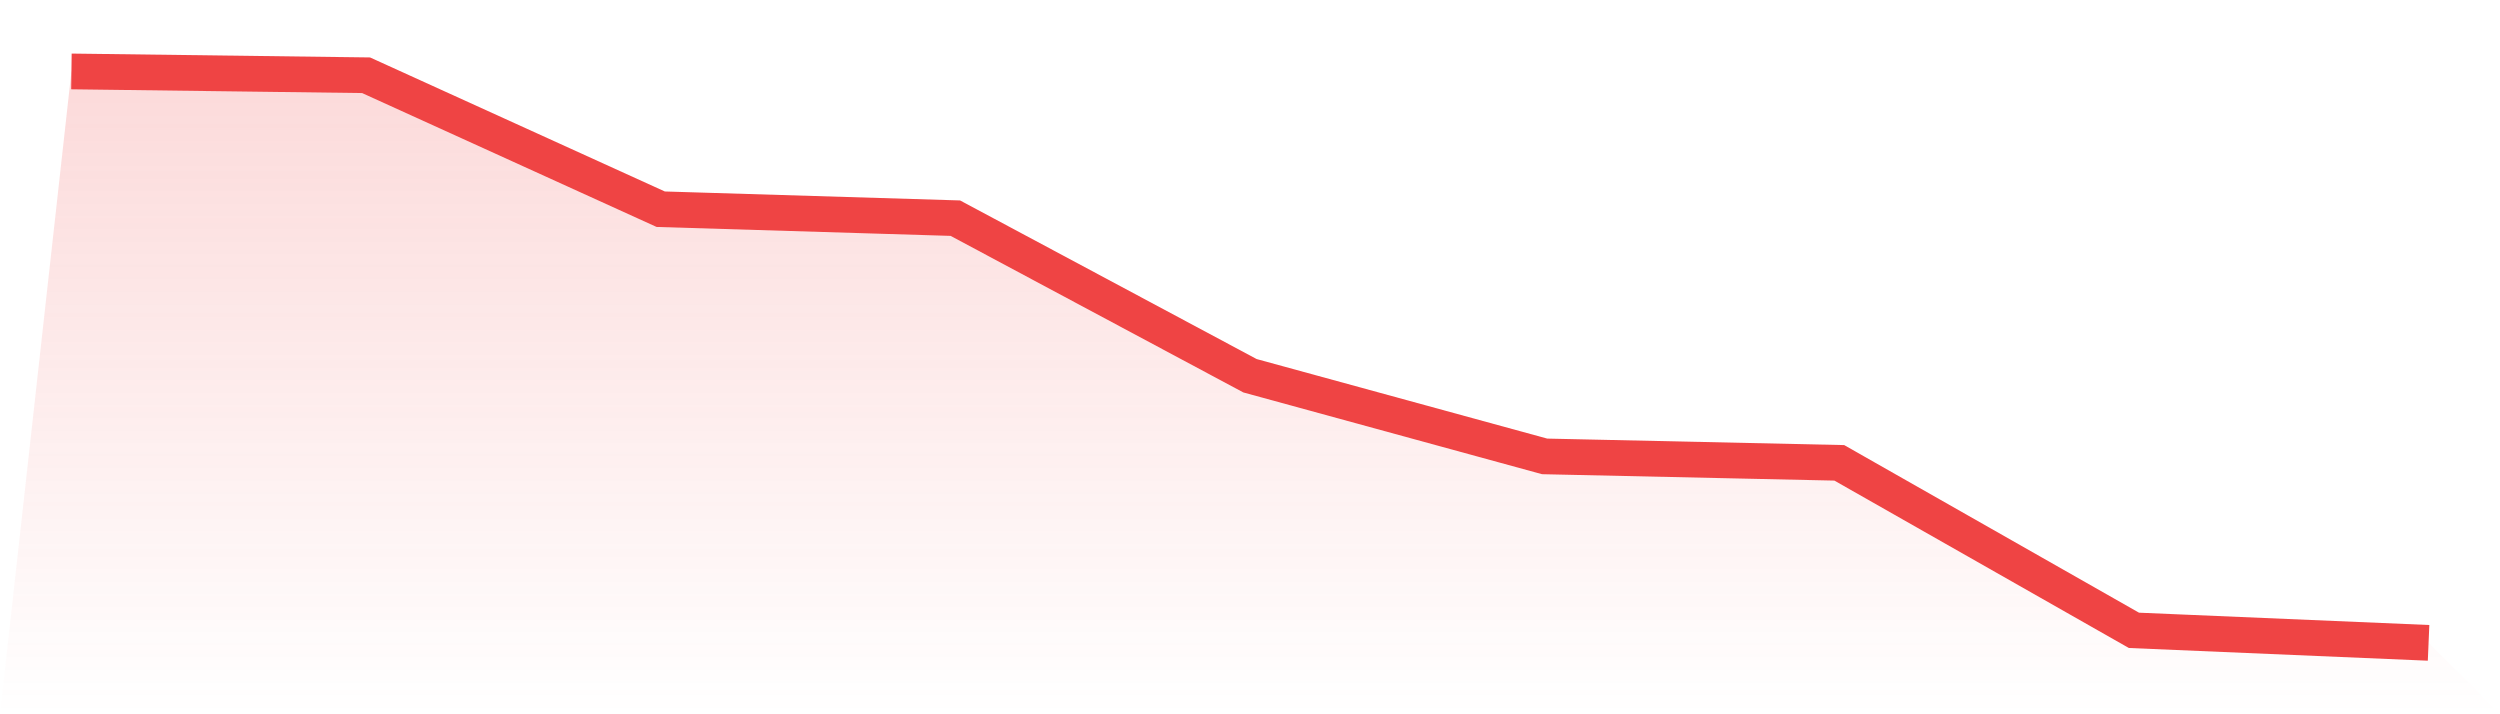 <svg viewBox="0 0 140 40" xmlns="http://www.w3.org/2000/svg">
<defs>
<linearGradient id="gradient" x1="0" x2="0" y1="0" y2="1">
<stop offset="0%" stop-color="#ef4444" stop-opacity="0.2"/>
<stop offset="100%" stop-color="#ef4444" stop-opacity="0"/>
</linearGradient>
</defs>
<path d="M4,4 L4,4 L20.5,4.214 L37,11.716 L53.5,12.217 L70,21.042 L86.5,25.558 L103,25.919 L119.5,35.299 L136,36 L140,40 L0,40 z" fill="url(#gradient)"/>
<path d="M4,4 L4,4 L20.5,4.214 L37,11.716 L53.5,12.217 L70,21.042 L86.5,25.558 L103,25.919 L119.5,35.299 L136,36" fill="none" stroke="#ef4444" stroke-width="2"/>
</svg>